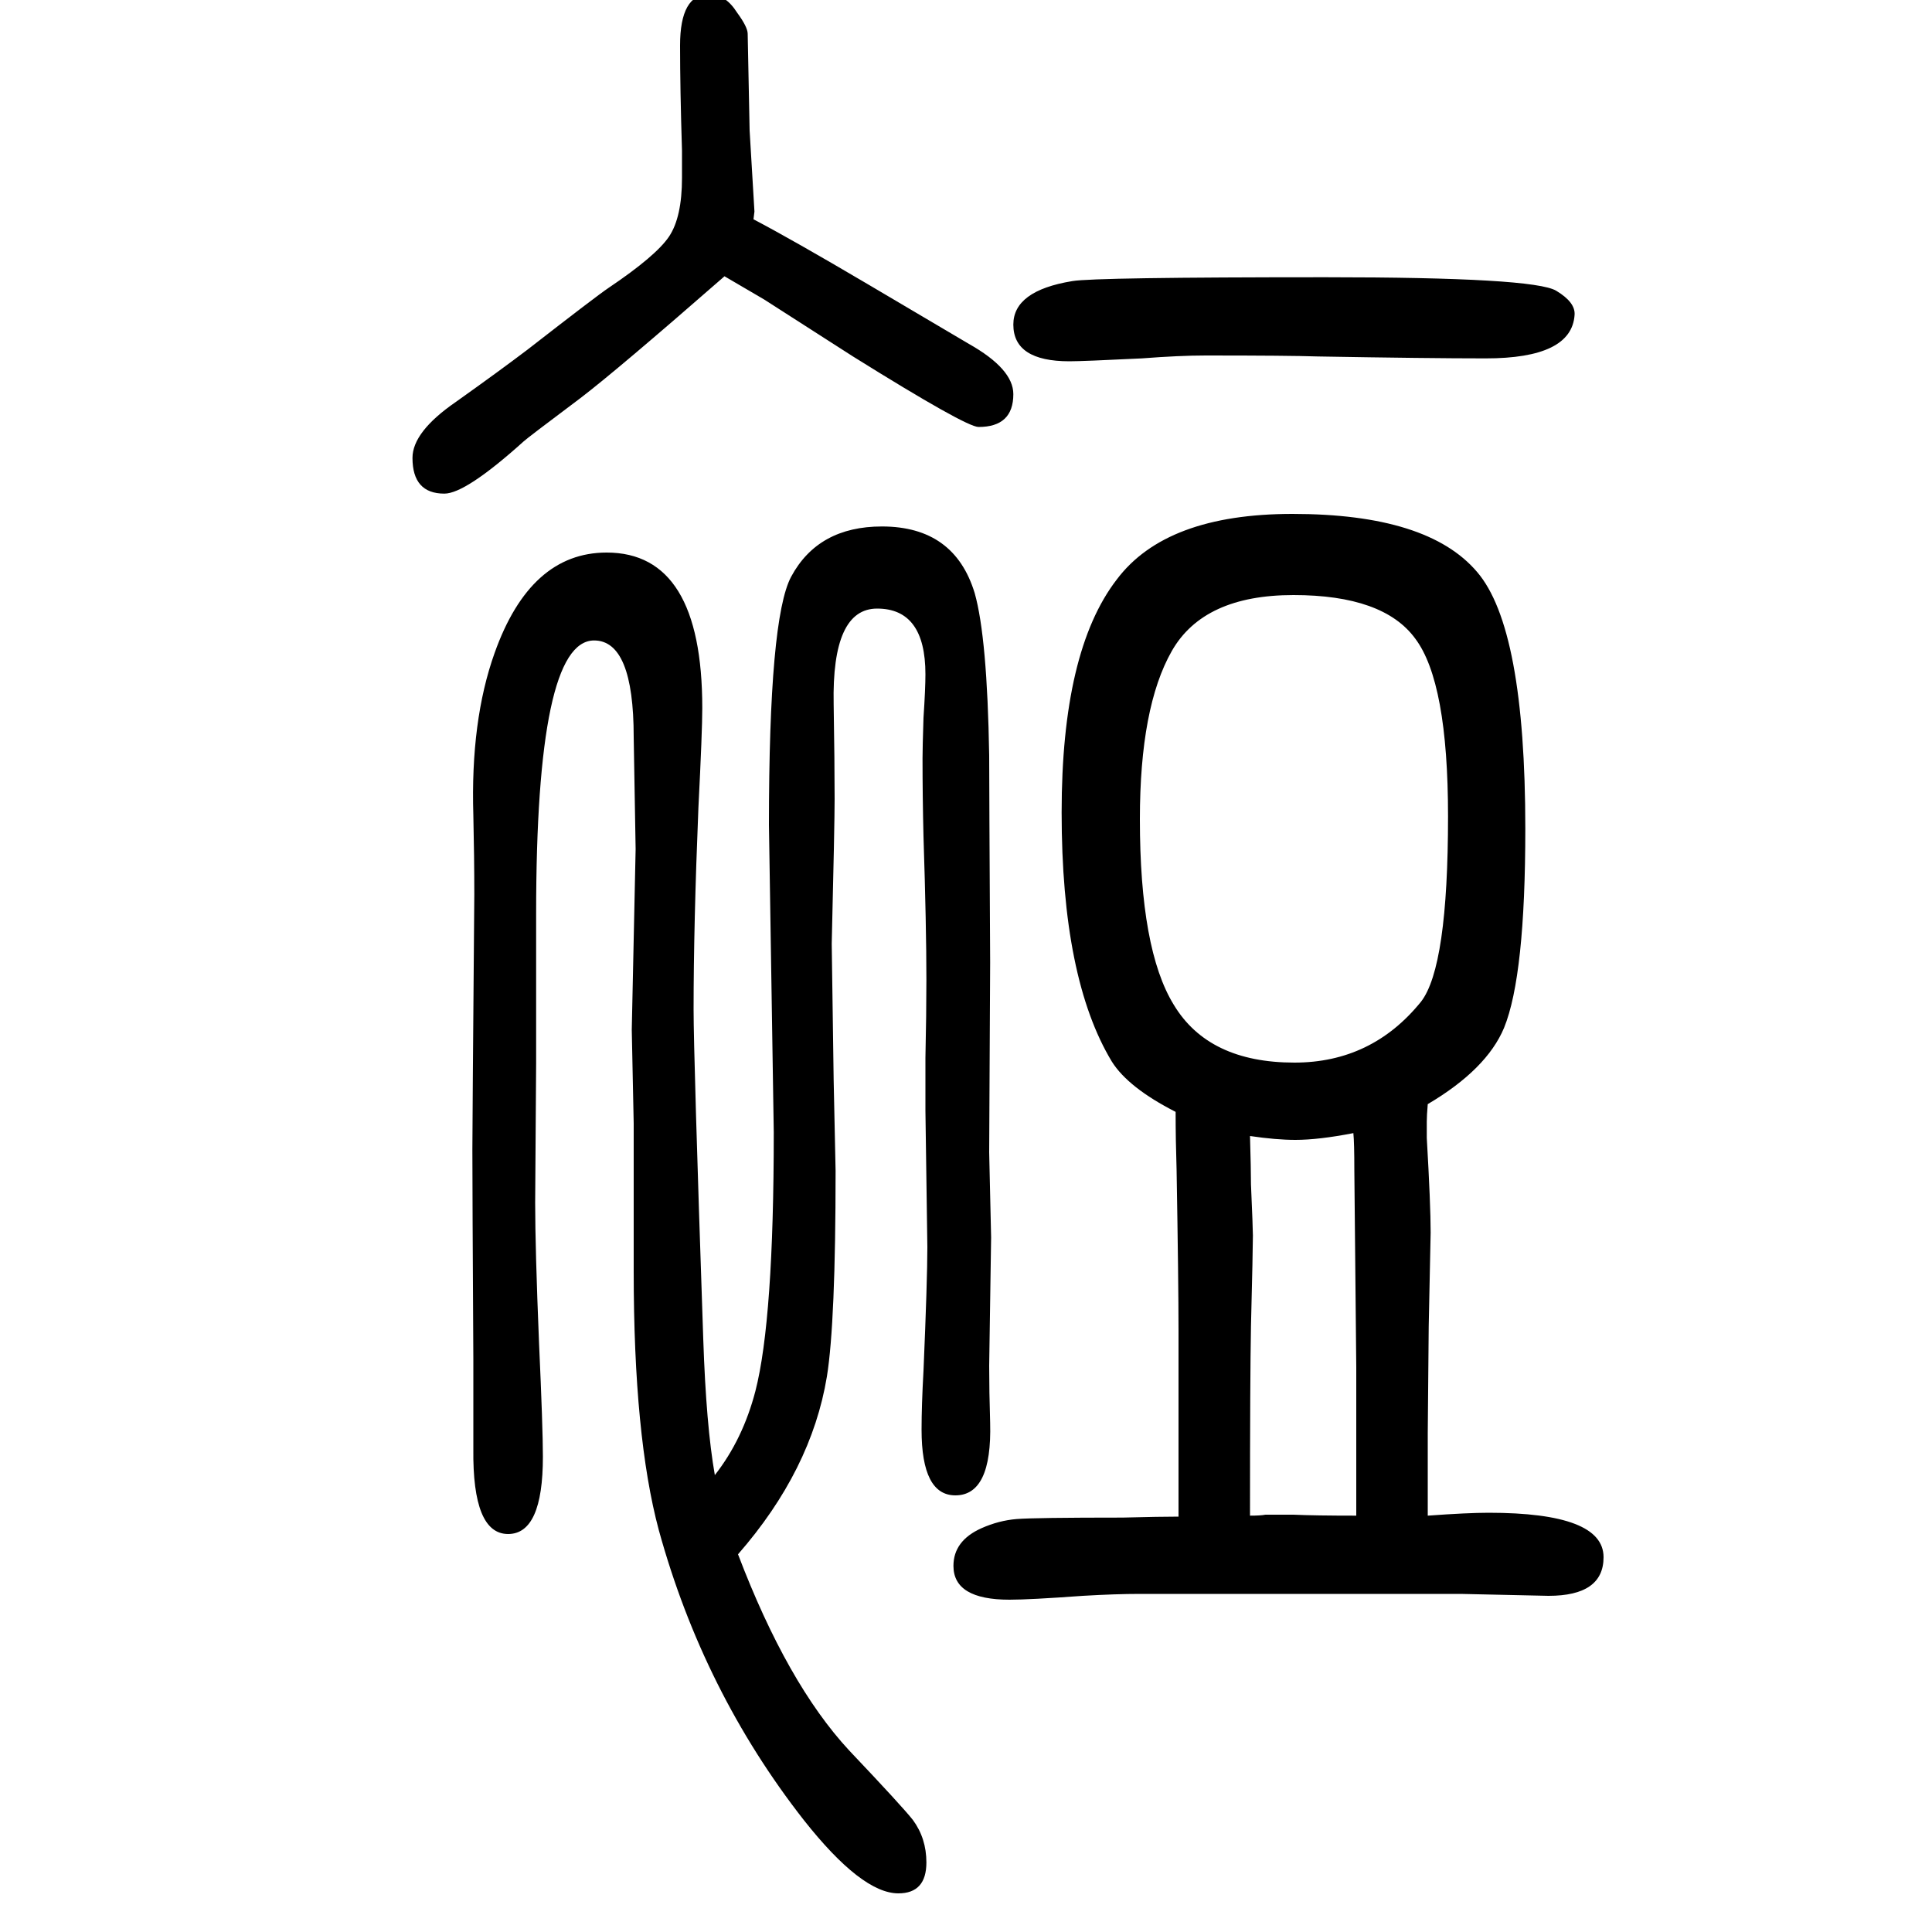 <svg xmlns="http://www.w3.org/2000/svg" xmlns:xlink="http://www.w3.org/1999/xlink" height="100" width="100" version="1.1"><path d="M1220 80v38v16v138q0 51 -2 167q-1 31 -1 60q-49 25 -66 52q-52 86 -52 258q0 167 57 241q51 68 182 68q140 0 191 -60q50 -58 50 -266q0 -152 -22 -206q-18 -43 -79 -79q-1 -12 -1 -18v-17q4 -69 4 -98l-2 -97l-1 -111v-85q41 3 63 3q119 0 119 -46q0 -40 -57 -40l-91 2
h-40h-134h-158q-25 0 -59 -2q-55 -4 -76 -4q-58 0 -58 35q0 26 29 39q18 8 36.5 9.5t109.5 1.5q39 1 58 1zM1294 81q11 0 16 1h12h17q22 -1 65 -1v37v16v101l-2 204q0 28 -1 38q-36 -7 -60 -7q-20 0 -47 4q1 -34 1 -50q2 -46 2 -53q0 -14 -2 -94q-1 -53 -1 -196zM1339 1034
q-93 0 -126 -58t-33 -174q0 -135 35 -192q36 -60 125 -60q80 0 131 63q28 36 28 192q0 139 -34 184q-33 45 -126 45zM740 123q29 37 42 87q19 74 19 268l-5 318q0 214 23 257q28 52 94 52q75 0 96 -69q13 -46 15 -168q0 -27 1 -214l-1 -197l2 -88l-2 -133q0 -26 1 -59
q2 -75 -36 -75q-35 0 -35 68q0 25 2 61q4 94 4 128l-2 141v55q1 45 1 81q0 55 -3 148q-1 41 -1 81q0 11 1 42q2 30 2 45q0 68 -50 68q-47 0 -45 -99q1 -60 1 -98q0 -26 -3 -150l2 -141l2 -94q0 -157 -9 -213q-16 -97 -92 -184q51 -134 115 -203q55 -58 66 -72q14 -19 14 -44
q0 -32 -29 -32q-38 0 -98 76q-104 133 -150 300q-26 97 -26 268v153l-2 97l4 187l-2 116q0 100 -41 100q-60 0 -60 -283v-155l-1 -144q0 -47 4 -145q4 -88 4 -118q0 -80 -36 -80q-37 0 -36 88v93q-1 177 -1 217q0 22 2 264q0 39 -1 82q-3 98 22 168q37 104 116 104
q99 0 99 -161q0 -24 -4 -103q-5 -122 -5 -209q0 -47 10 -341q3 -90 12 -141zM780 1423q40 -21 118 -67l105 -62q46 -26 46 -52q0 -34 -36 -34q-13 0 -130 73l-92 59q-22 13 -41 24q-111 -97 -149 -126q-56 -42 -59 -45q-60 -54 -82 -54q-33 0 -33 37q0 27 45 58q45 32 74 54
q72 56 84 64q49 33 62.5 53t13.5 61v28q-2 64 -2 109q0 53 30 53q17 0 29 -19q11 -15 11 -22l2 -100l5 -84zM1372 1363q216 0 239 -14q20 -12 19 -25q-3 -45 -92 -45q-60 0 -174 2q-30 1 -116 1q-27 0 -66 -3q-61 -3 -75 -3q-58 0 -58 38q0 35 61 45q23 4 262 4z" style="" transform="scale(0.05 -0.05) translate(0 -1650)"/></svg>